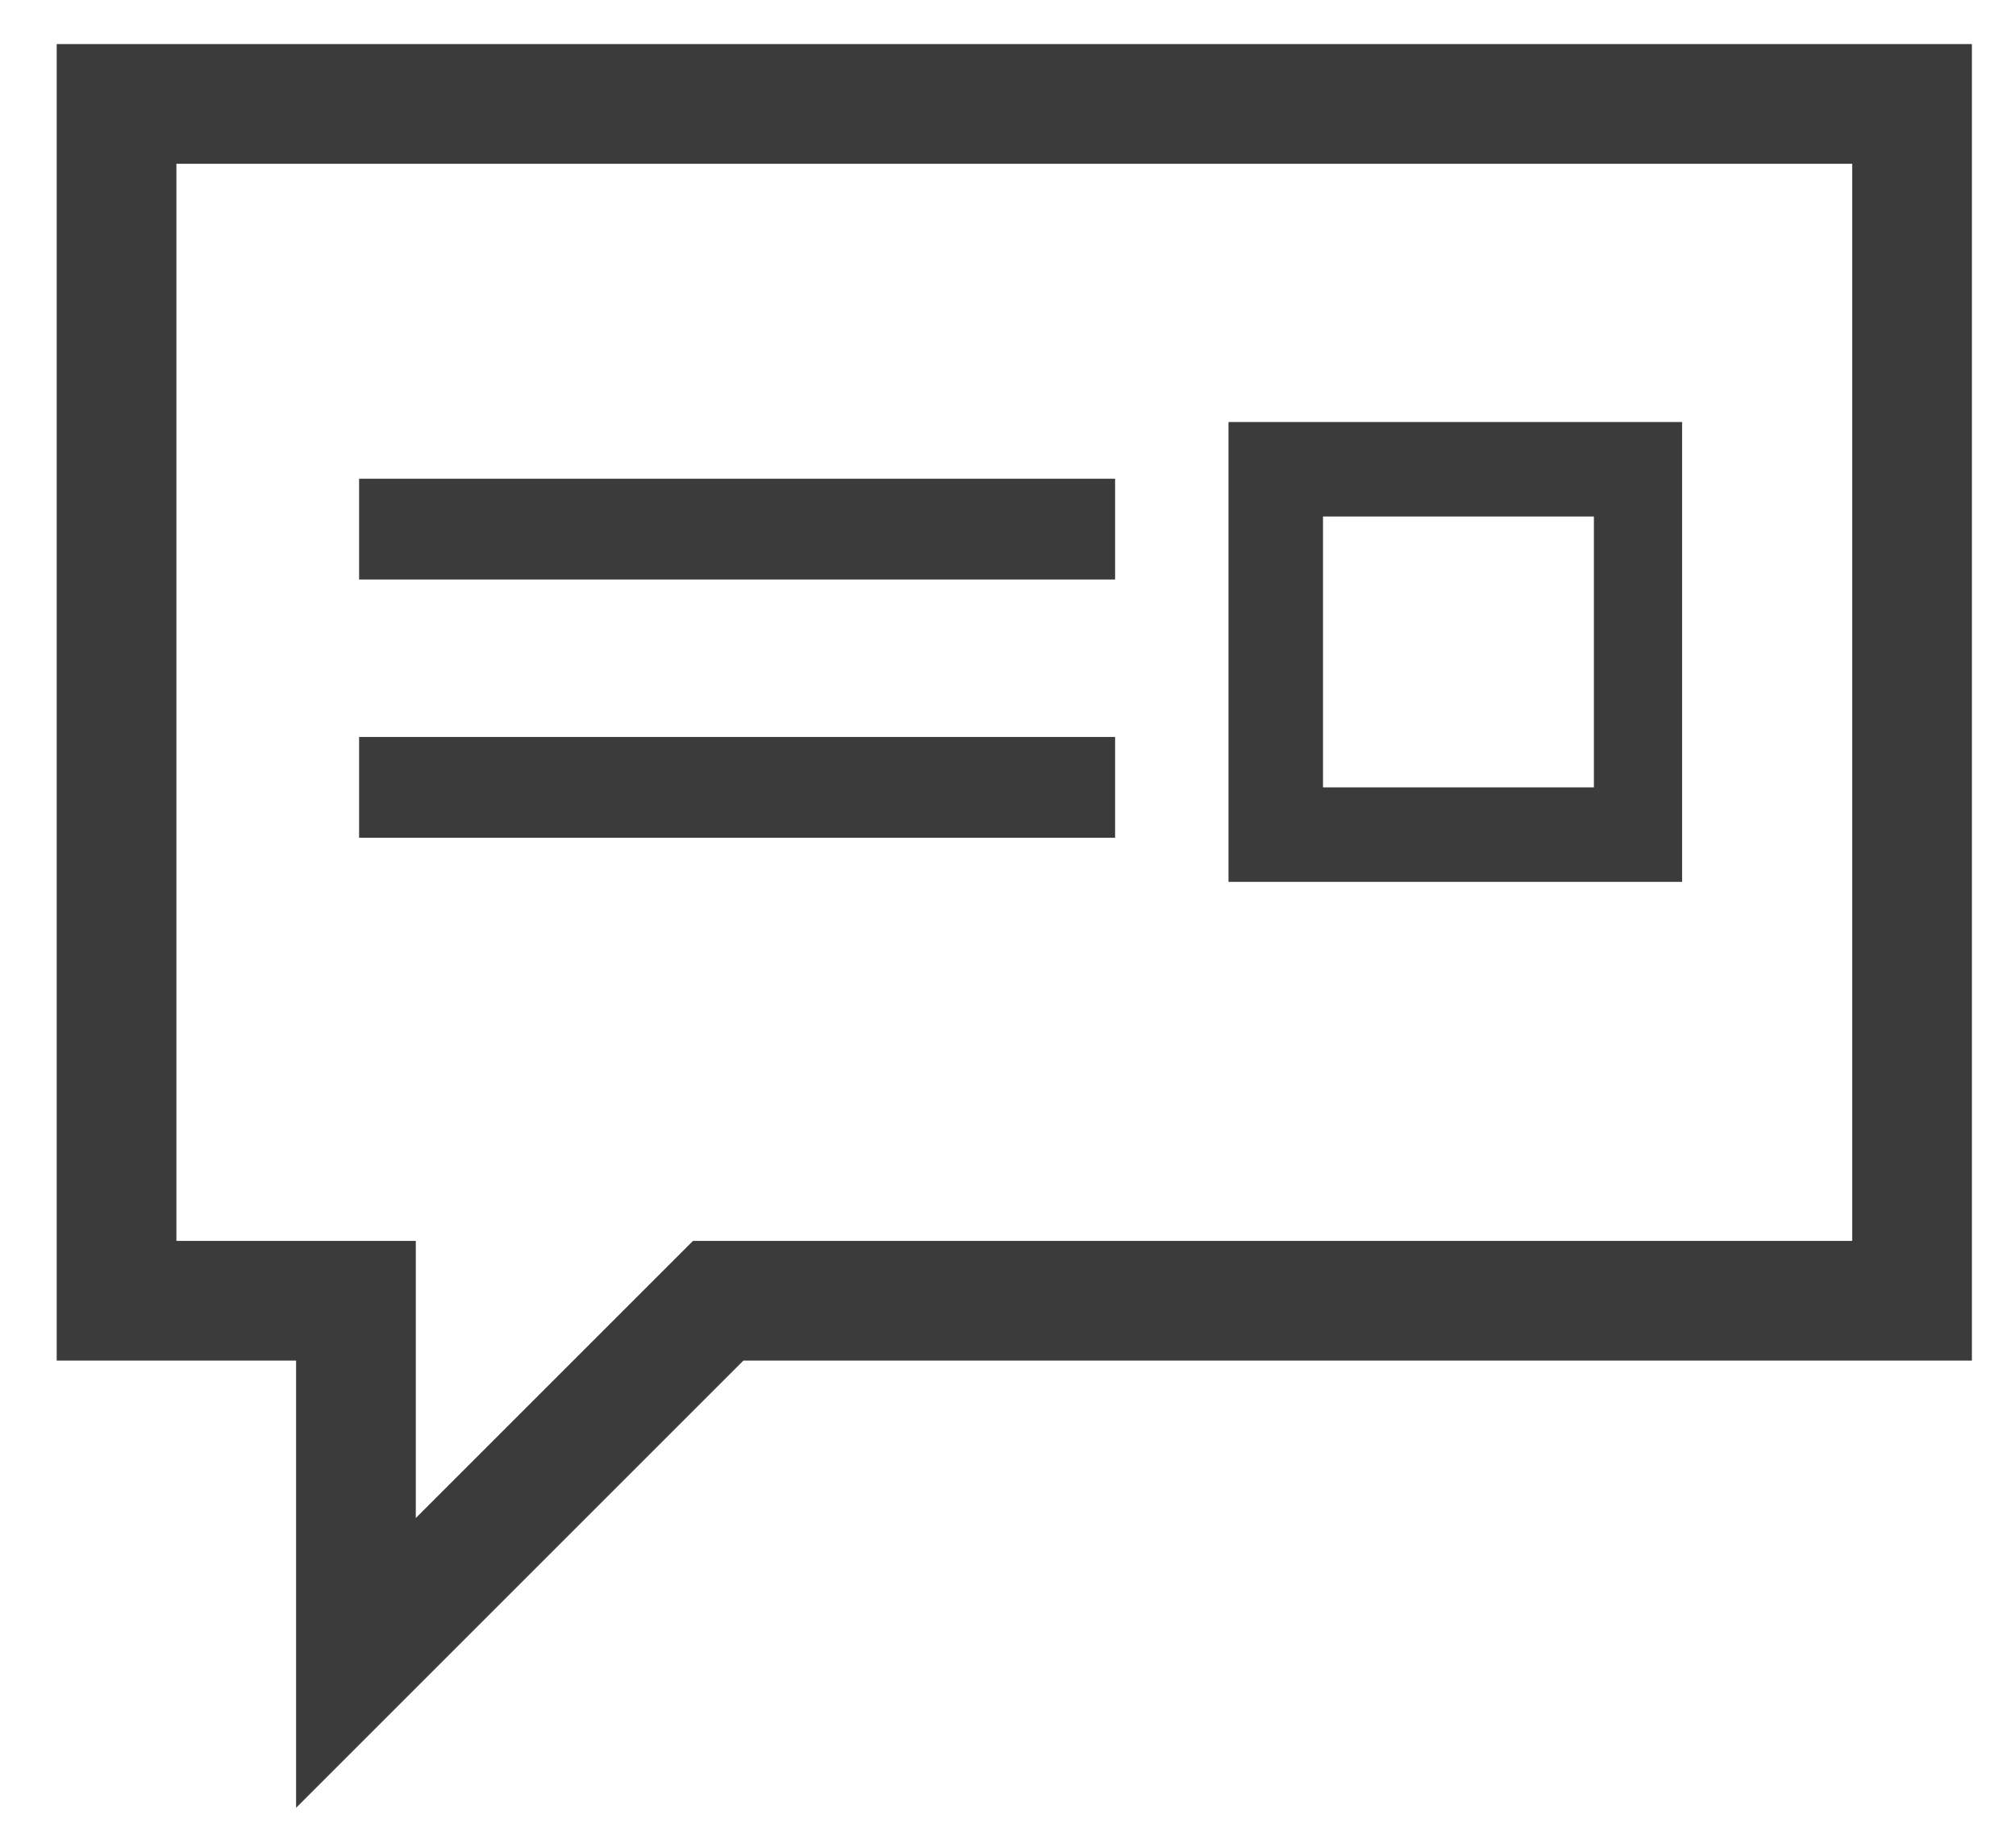 <?xml version="1.0" encoding="utf-8"?>
<!-- Generator: Adobe Illustrator 26.3.1, SVG Export Plug-In . SVG Version: 6.00 Build 0)  -->
<svg version="1.1" id="Layer_1" xmlns="http://www.w3.org/2000/svg" xmlns:xlink="http://www.w3.org/1999/xlink" x="0px" y="0px"
	 viewBox="0 0 32 29" style="enable-background:new 0 0 32 29;" xml:space="preserve">
<style type="text/css">
	.st0{fill:#3B3B3B;}
</style>
<g id="Group_106223">
	<path id="Path_34072" class="st0" d="M2.8,2.6h26.6v17.1H11l-4.4,4.4v-4.4H2.8V2.6z M0.9,0.7v20.9h3.8v7.1l7.1-7.1h19.5V0.7H0.9z"
		/>
</g>
<rect id="Rectangle_26905" x="5.7" y="7.6" class="st0" width="12" height="1.6"/>
<rect id="Rectangle_26906" x="5.7" y="11.7" class="st0" width="12" height="1.6"/>
<path id="Path_34073" class="st0" d="M19.5,14h7.2V6.7h-7.2V14z M25.3,12.5H21V8.2h4.3L25.3,12.5z"/>
</svg>
